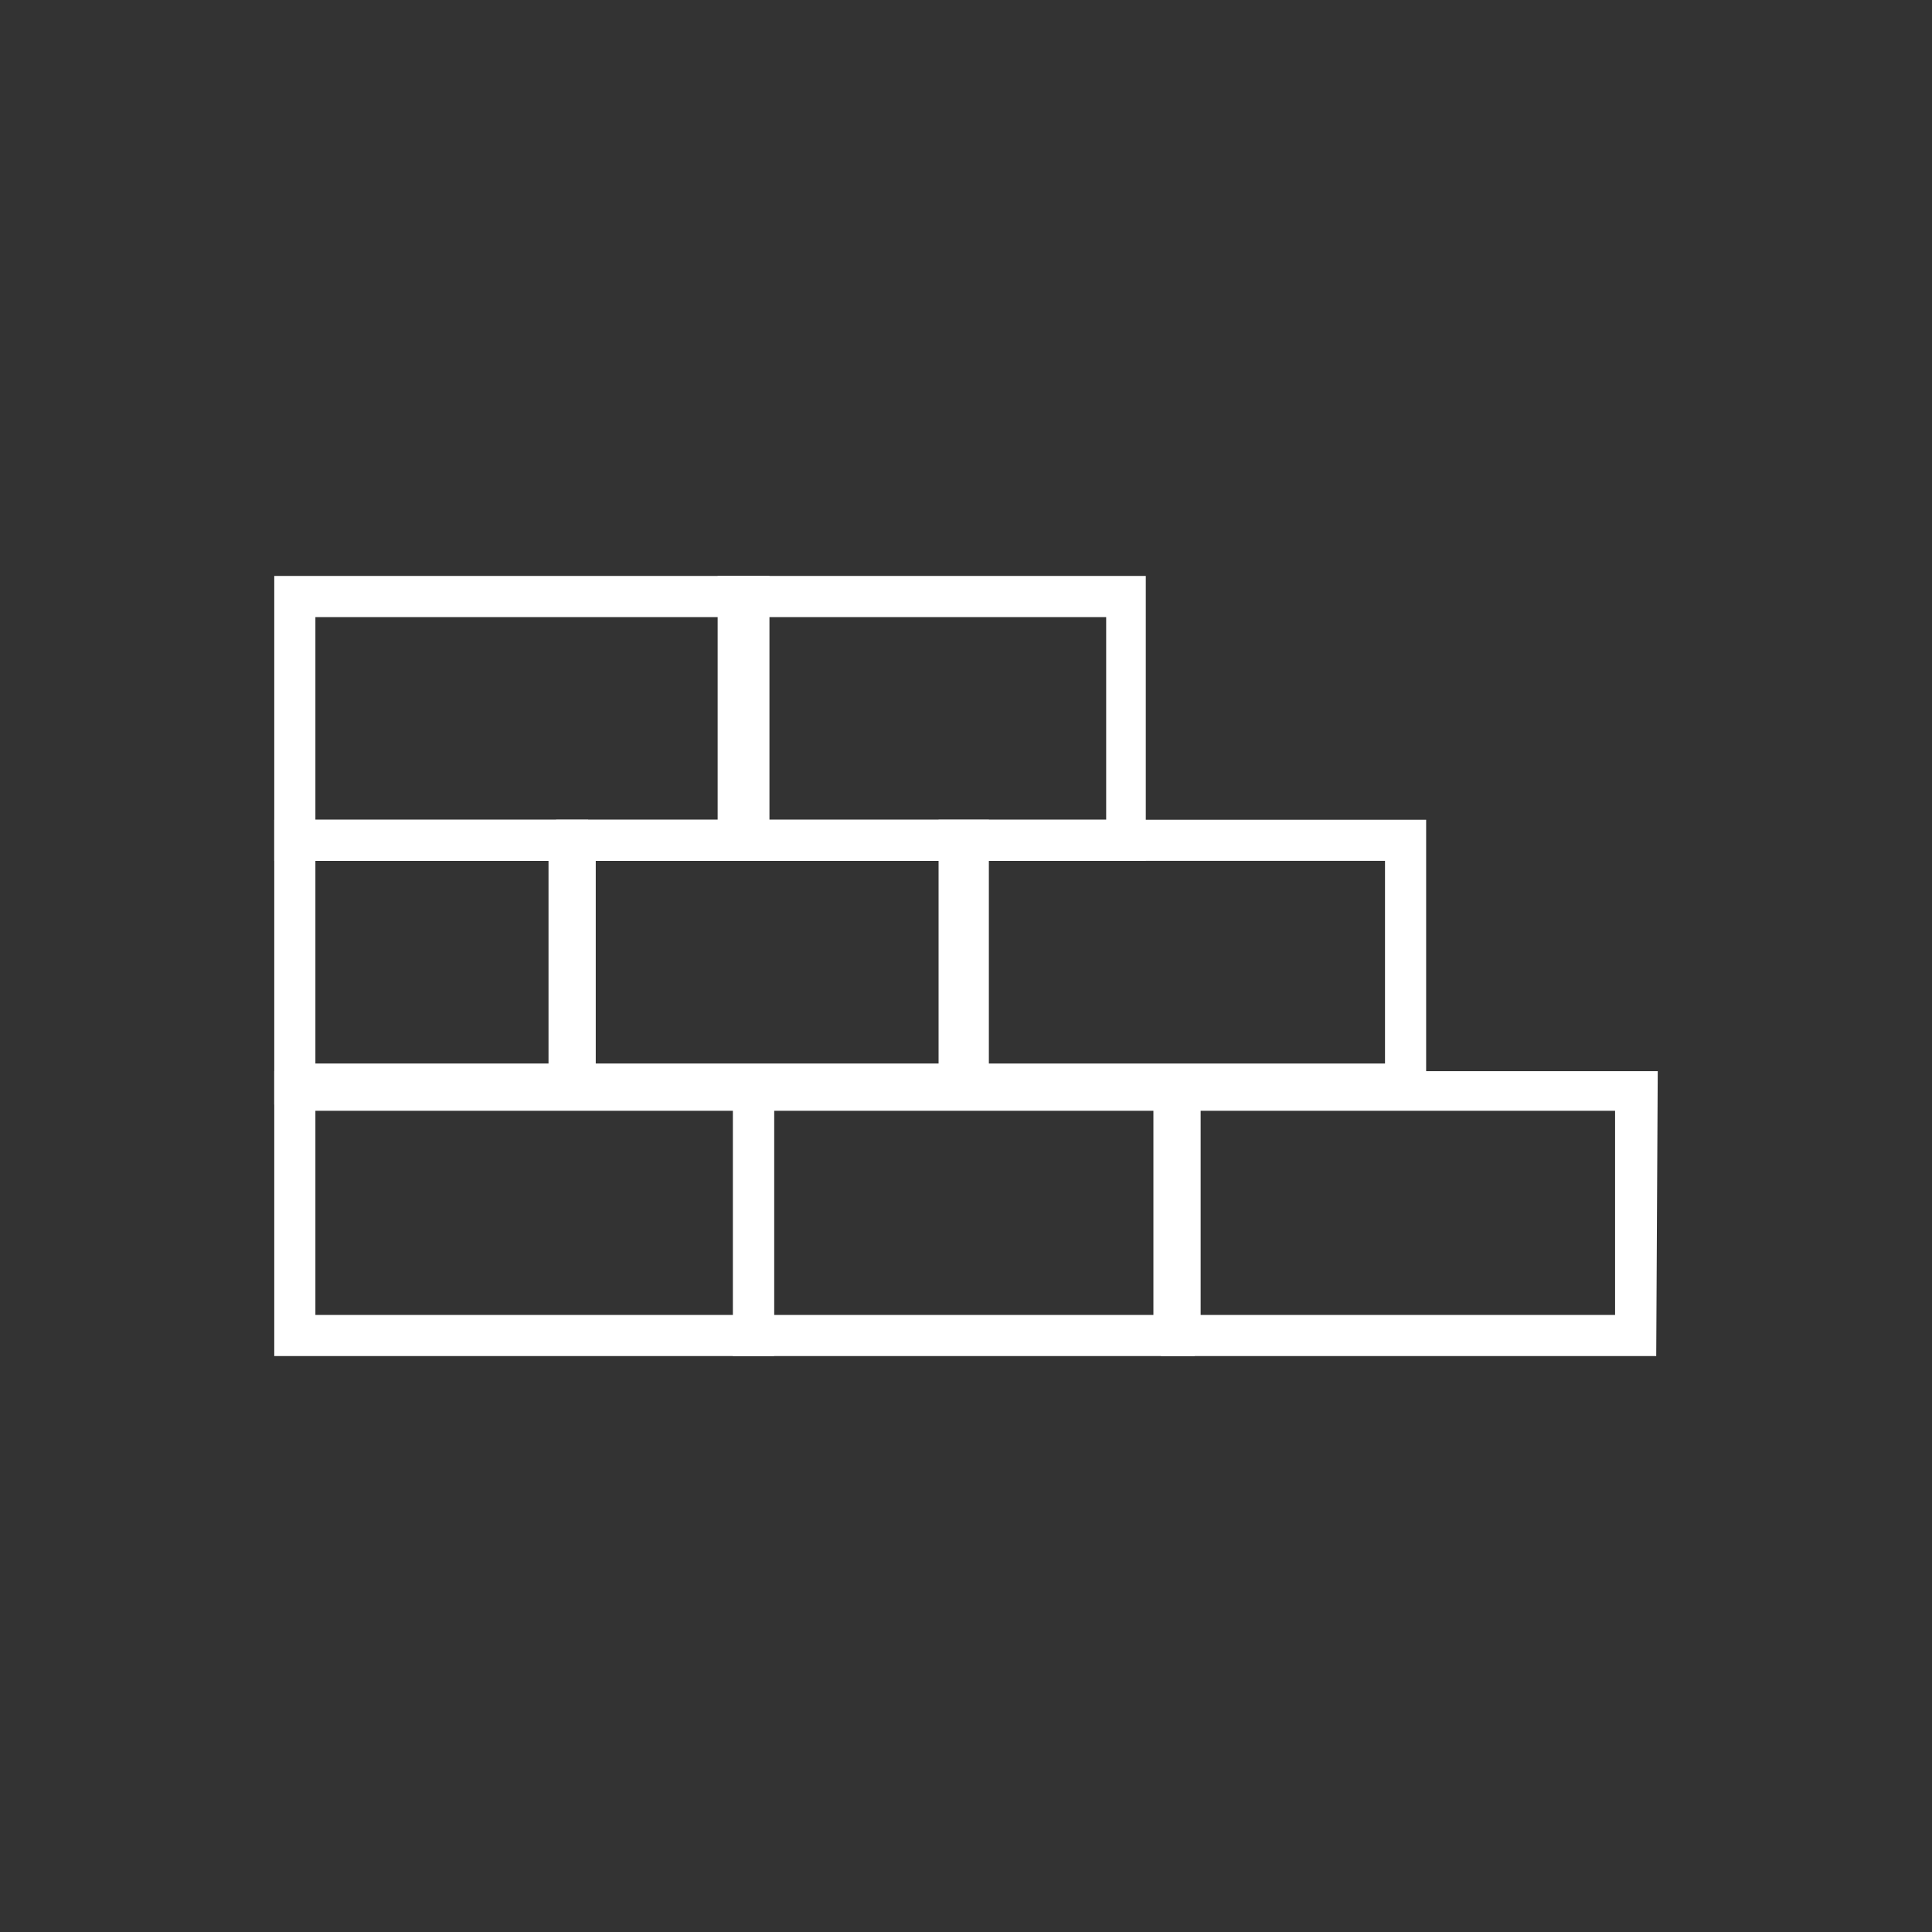 <svg xmlns="http://www.w3.org/2000/svg" xmlns:xlink="http://www.w3.org/1999/xlink" id="Layer_1" x="0px" y="0px" viewBox="0 0 126.8 126.8" style="enable-background:new 0 0 126.8 126.8;" xml:space="preserve"><rect x="0" y="0" width="126.8" height="126.8" fill="#333333" stroke="none"/><style type="text/css">	.st0{fill:#FFFFFF;}</style><g>	<path class="st0" d="M50.5,56.5H18V37.8h32.5V56.5z M20.7,53.8h27.1V40.5H20.7V53.8z"></path>	<path class="st0" d="M38.7,72.5H18V53.8h20.6v18.7H38.7z M20.7,69.8H36V56.5H20.7V69.8z"></path>	<path class="st0" d="M50.8,89H18V70.3h32.8V89z M20.7,86.3h27.5V72.9H20.7V86.3z"></path>	<path class="st0" d="M78.4,89H48.1V70.3h30.3C78.4,70.3,78.4,89,78.4,89z M50.8,86.3h24.9V72.9H50.8V86.3z"></path>	<path class="st0" d="M108.7,89H76.2V70.3h32.6L108.7,89L108.7,89z M78.8,86.3H106V72.9H78.8V86.3z"></path>	<path class="st0" d="M64.9,72.5H36.5V53.8h28.4V72.5z M39.1,69.8h23.1V56.5H39.1V69.8z"></path>	<path class="st0" d="M75.2,56.5H47.1V37.8h28.1V56.5z M49.8,53.8h22.8V40.5H49.8V53.8z"></path>	<path class="st0" d="M93.6,72.5h-32V53.8h32V72.5z M64.3,69.8h26.6V56.5H64.3V69.8z"></path></g></svg>